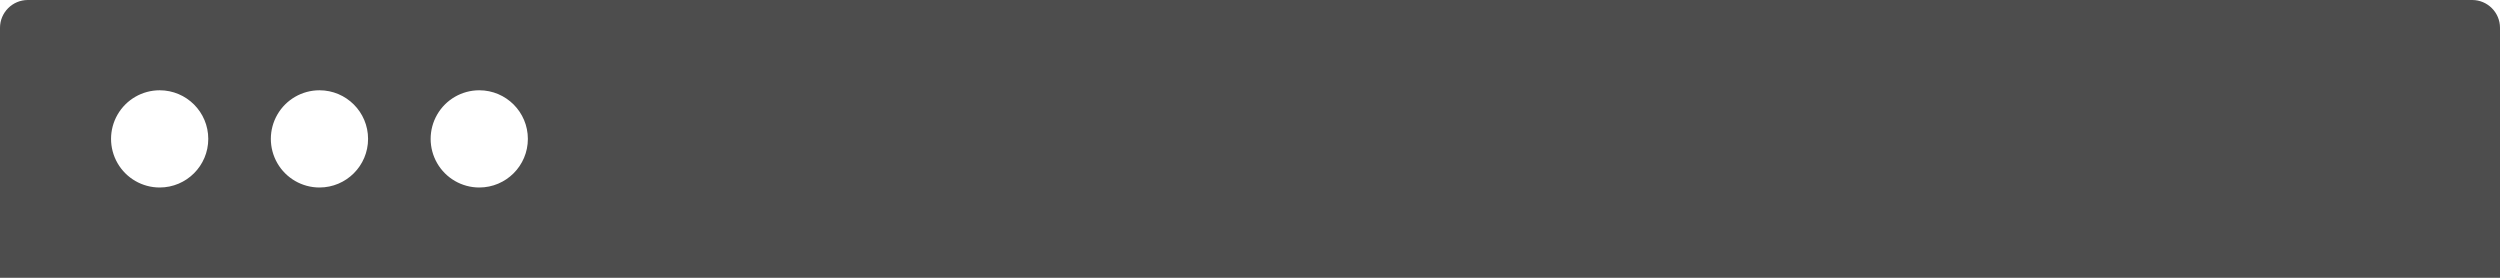 <svg width="360" height="40" viewBox="0 0 360 40" fill="none" xmlns="http://www.w3.org/2000/svg">
<path fill-rule="evenodd" clip-rule="evenodd" d="M4 0H356C358.2 0 360 1.8 360 4V40H0V4C0 1.8 1.8 0 4 0ZM16.929 23.5C18.179 25.666 20.49 27 22.991 27C26.857 27 29.991 23.866 29.991 20C29.991 16.134 26.857 13 22.991 13C20.49 13 18.179 14.334 16.929 16.5C15.678 18.666 15.678 21.334 16.929 23.5ZM46.002 27C43.501 27 41.19 25.666 39.94 23.5C38.689 21.334 38.689 18.666 39.94 16.5C41.19 14.334 43.501 13 46.002 13C49.868 13 53.002 16.134 53.002 20C53.002 23.866 49.868 27 46.002 27ZM62.951 23.5C64.201 25.666 66.512 27 69.013 27C72.879 27 76.013 23.866 76.013 20C76.013 16.134 72.879 13 69.013 13C66.512 13 64.201 14.334 62.951 16.5C61.7 18.666 61.7 21.334 62.951 23.5Z" fill="#4D4D4D"/>
</svg>
